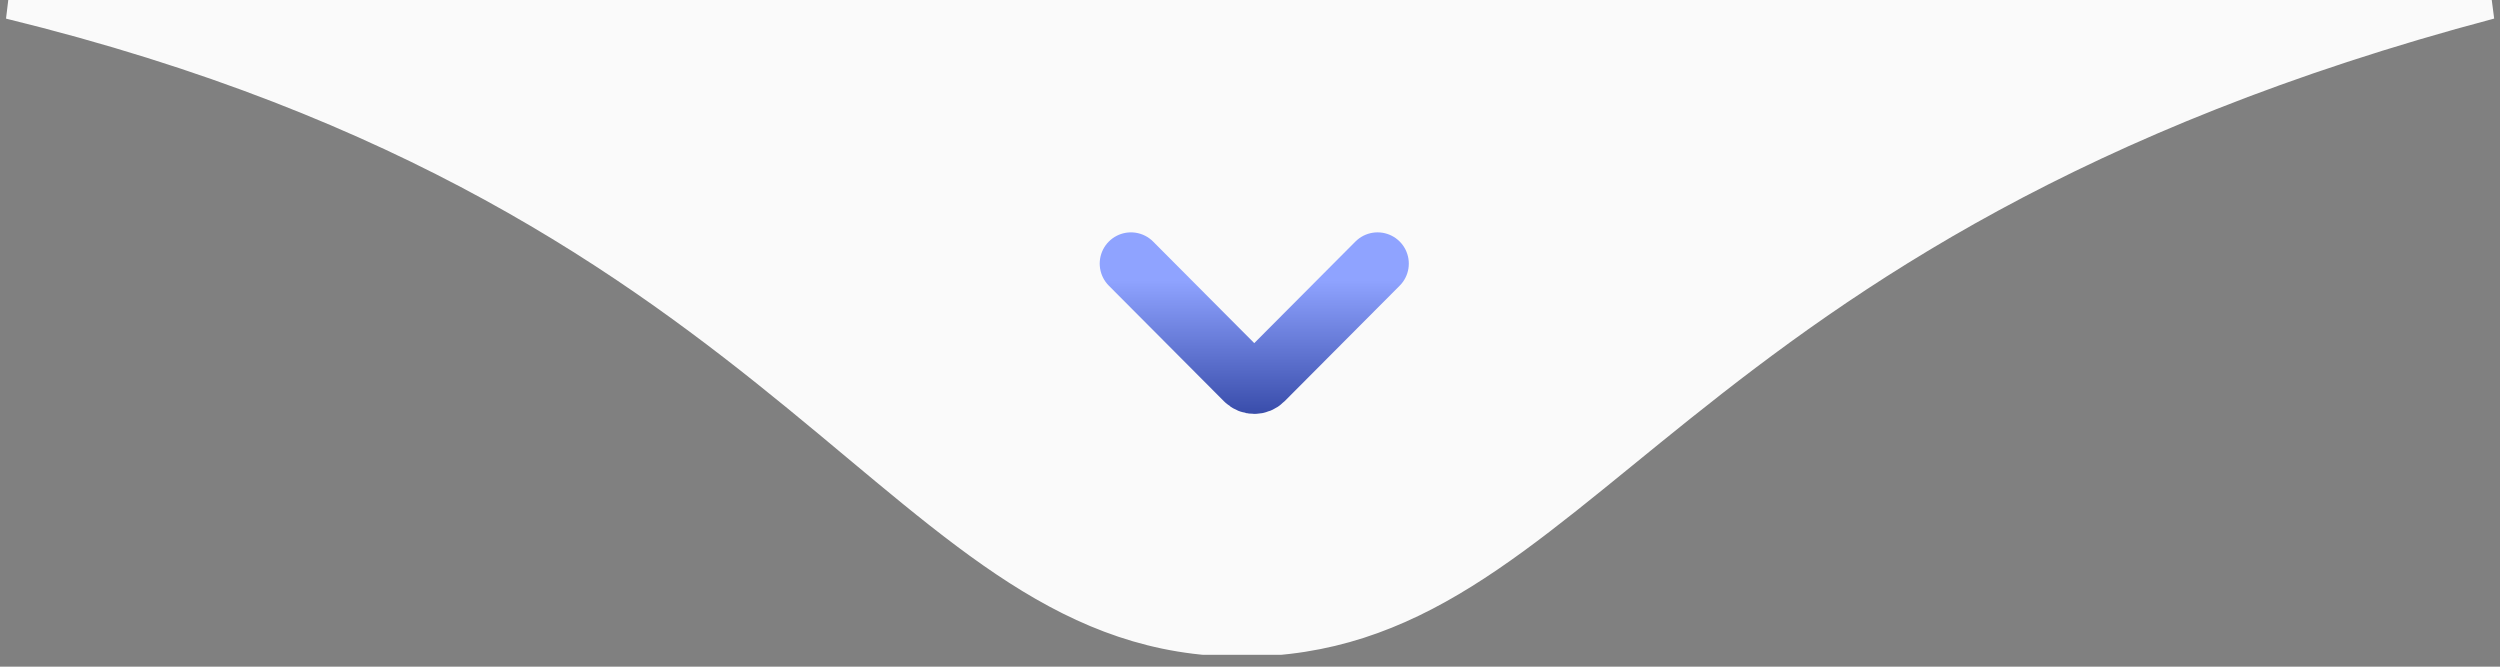 <svg xmlns="http://www.w3.org/2000/svg" width="120" height="32" viewBox="0 0 120 32" fill="none"><rect x="0" y="0" width="120" height="32" fill="#808080" stroke="none"/><g clip-path="url(#clip0_2014_65)"><path d="M119.592 0.408H0.408C38.776 9.796 42.939 31.02 59.592 31.02C76.245 31.02 79.592 11.02 119.592 0.408Z" fill="#FAFAFA" stroke="#FAFAFA"></path><path d="M54.286 12.653L59.815 18.205C60.03 18.421 60.378 18.421 60.593 18.205L66.123 12.653" stroke="url(#paint0_linear_2014_65)" stroke-width="3" stroke-linecap="round"></path></g><defs><linearGradient id="paint0_linear_2014_65" x1="72.029" y1="9.291" x2="72.029" y2="21.049" gradientUnits="userSpaceOnUse"><stop offset="0.355" stop-color="#8FA3FF"></stop><stop offset="1" stop-color="#293D9B"></stop></linearGradient><clipPath id="clip0_2014_65"><rect width="120" height="31.429" fill="white"></rect></clipPath></defs></svg>
